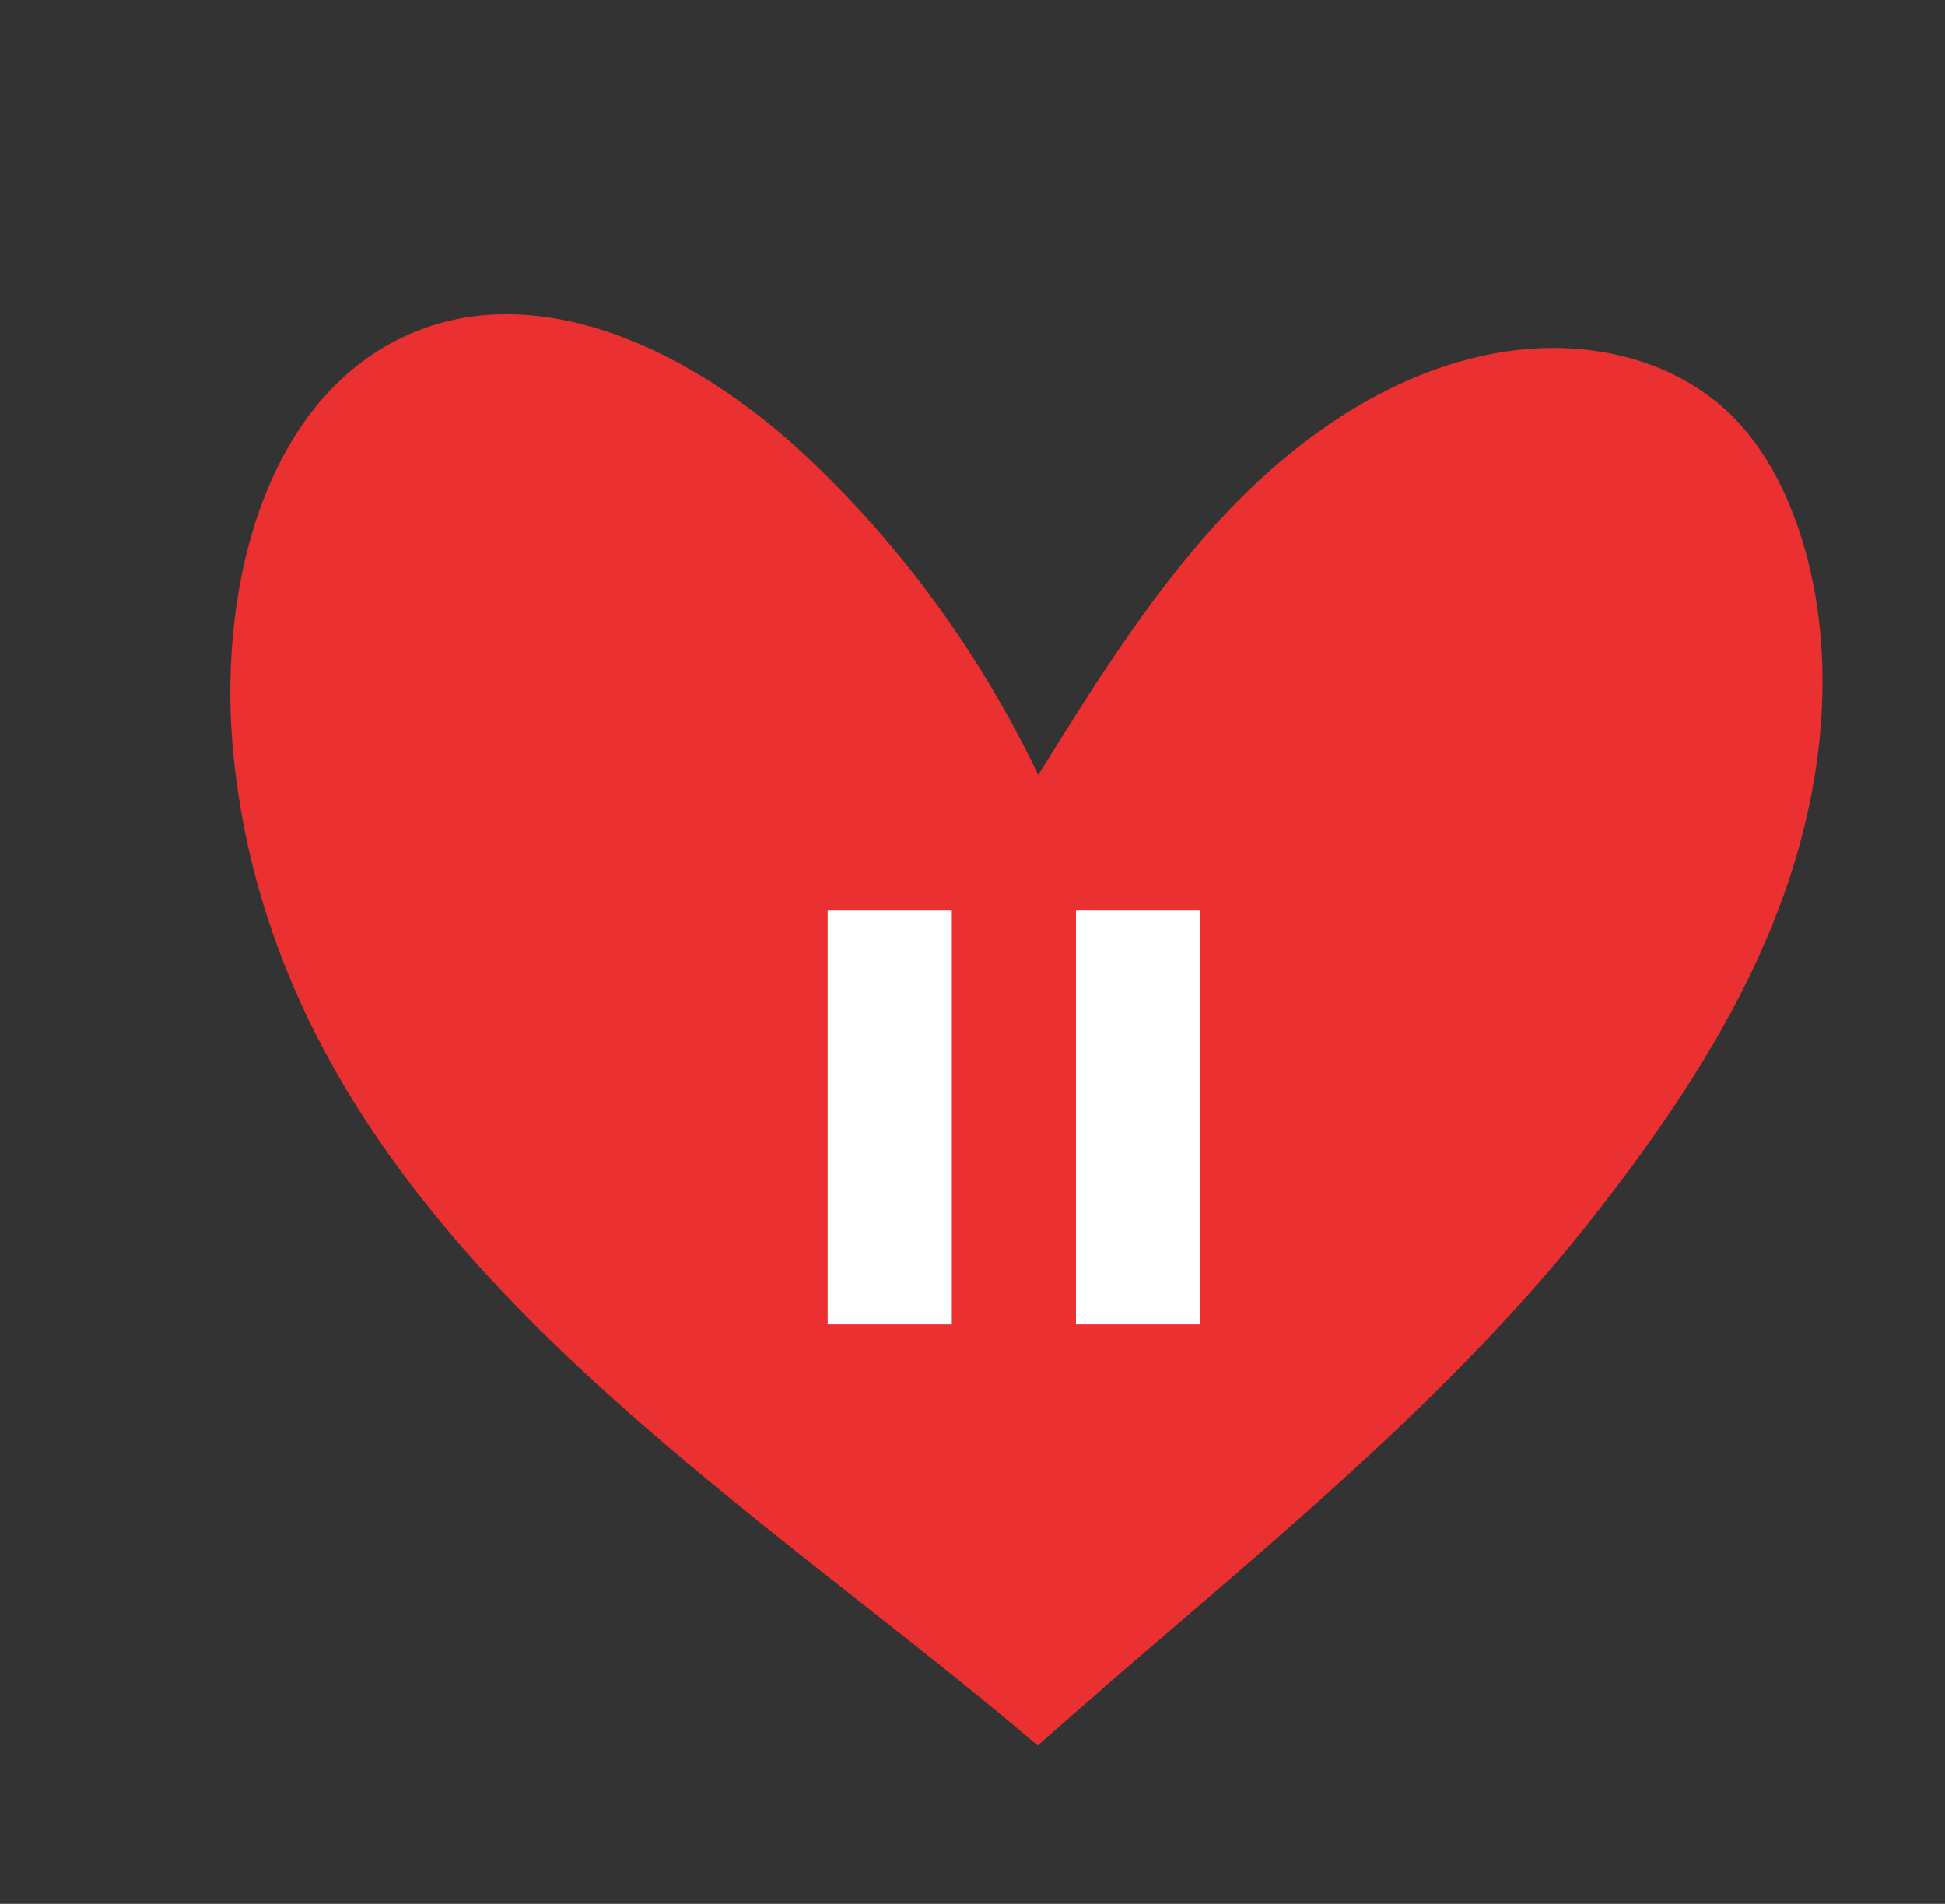 <?xml version="1.0" encoding="UTF-8"?> <svg xmlns="http://www.w3.org/2000/svg" width="47" height="46" viewBox="0 0 47 46" fill="none"><rect x="0" y="0" width="47" height="46" fill="#333333" stroke="none"/><path d="M26.639 40.806C26.116 41.261 25.593 41.716 25.077 42.175C25.029 42.136 24.985 42.097 24.938 42.058C17.361 35.624 6.812 29.519 5.647 18.303C5.245 14.437 6.292 9.859 9.638 8.194C12.912 6.565 16.788 8.498 19.481 11.022C21.785 13.187 23.699 15.814 25.089 18.723C26.539 16.389 28.01 14.03 29.918 12.099C31.83 10.166 34.251 8.668 36.881 8.436C38.658 8.28 40.542 8.756 41.84 10.035C42.664 10.847 43.21 11.939 43.556 13.072C44.408 15.883 44.069 18.991 43.057 21.751C42.045 24.511 40.399 26.966 38.617 29.256C35.199 33.653 30.817 37.184 26.639 40.802L26.639 40.806Z" fill="#EA3030"></path><line x1="21.5" y1="22" x2="21.5" y2="32" stroke="white" stroke-width="3"></line><line x1="27.5" y1="22" x2="27.5" y2="32" stroke="white" stroke-width="3"></line></svg> 